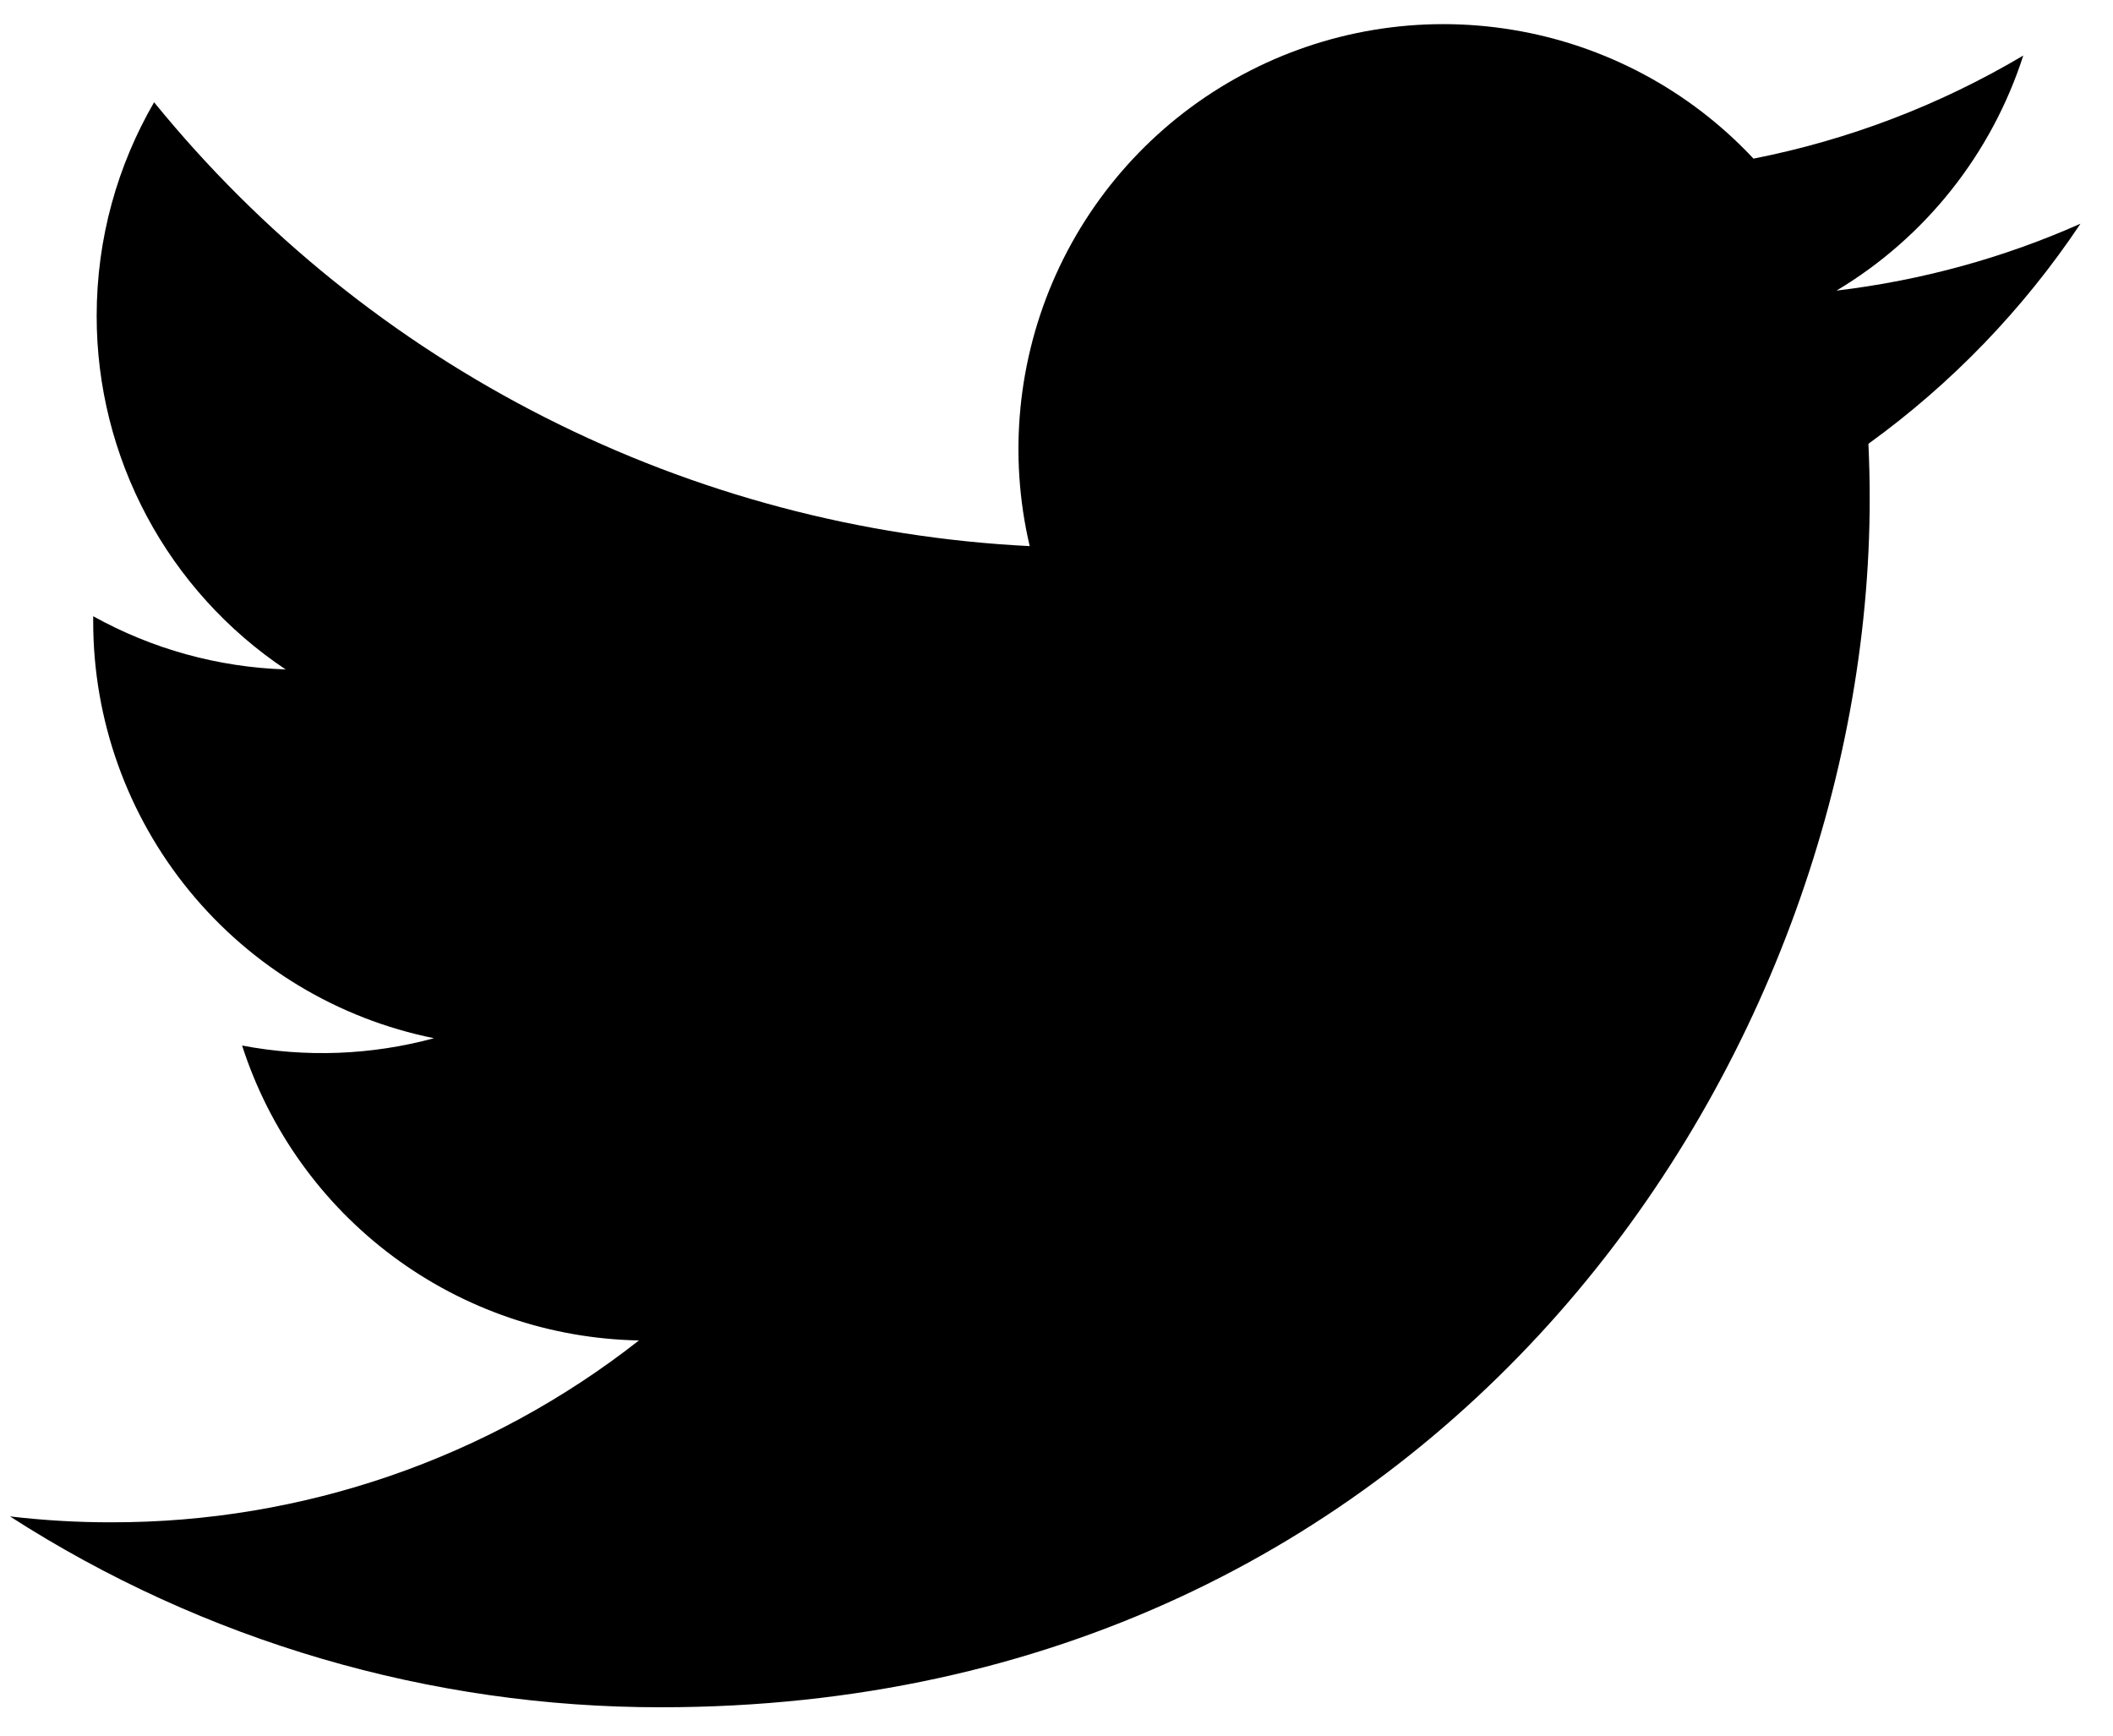 <svg width="28" height="23" viewBox="0 0 28 23" fill="none" xmlns="http://www.w3.org/2000/svg">
<path d="M27.568 2.965C26.559 3.413 25.475 3.715 24.336 3.851C25.512 3.148 26.391 2.04 26.811 0.736C25.706 1.392 24.497 1.854 23.236 2.102C22.389 1.196 21.266 0.596 20.042 0.395C18.818 0.193 17.562 0.401 16.469 0.987C15.375 1.572 14.506 2.502 13.995 3.632C13.485 4.762 13.361 6.03 13.645 7.237C11.406 7.125 9.217 6.543 7.218 5.529C5.219 4.516 3.456 3.094 2.042 1.355C1.559 2.189 1.281 3.155 1.281 4.185C1.28 5.111 1.509 6.024 1.945 6.841C2.382 7.659 3.014 8.356 3.785 8.871C2.891 8.842 2.017 8.601 1.235 8.166V8.239C1.235 9.539 1.685 10.798 2.508 11.804C3.331 12.81 4.476 13.501 5.751 13.758C4.921 13.983 4.052 14.016 3.208 13.855C3.568 14.973 4.268 15.951 5.211 16.652C6.154 17.353 7.292 17.741 8.467 17.763C6.473 19.328 4.01 20.177 1.476 20.173C1.026 20.174 0.578 20.147 0.132 20.095C2.705 21.749 5.7 22.627 8.759 22.624C19.115 22.624 24.776 14.047 24.776 6.609C24.776 6.367 24.77 6.123 24.759 5.881C25.86 5.085 26.811 4.099 27.566 2.969L27.568 2.965Z" fill="black"/>
</svg>
